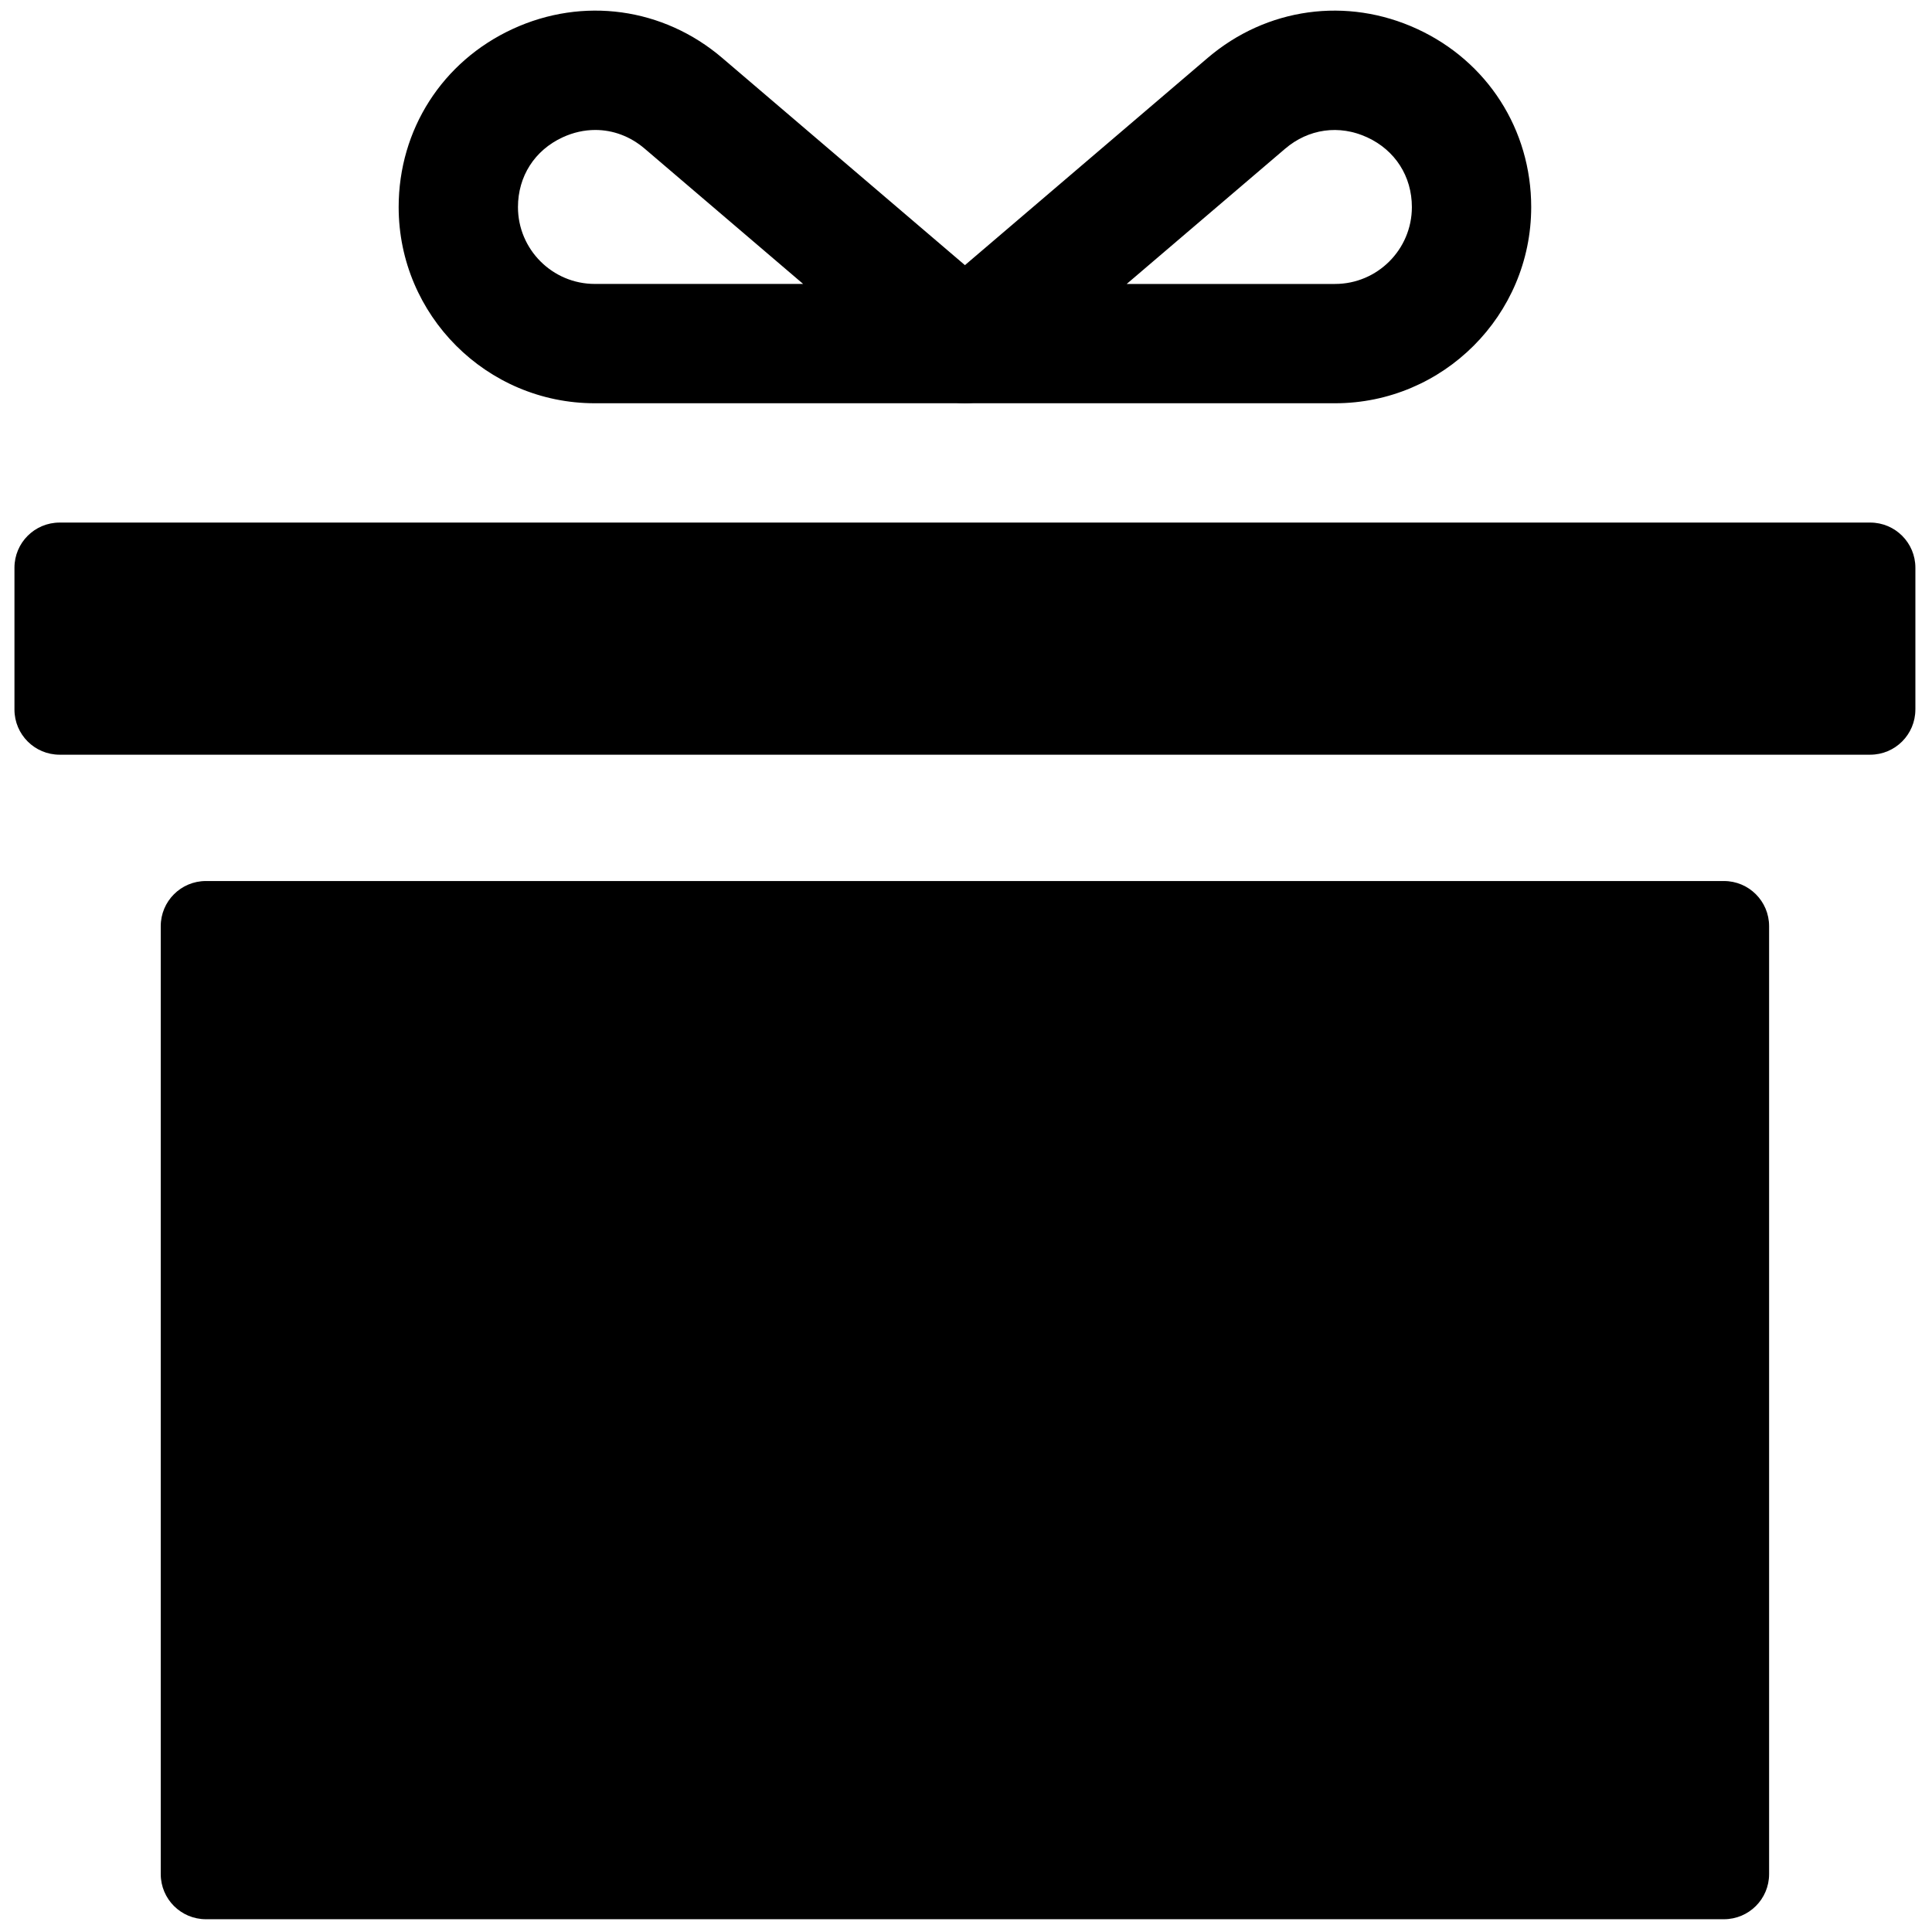 <?xml version="1.0" encoding="utf-8"?>
<svg xmlns="http://www.w3.org/2000/svg" height="256" version="1.1" viewBox="0 0 256 256" width="256">
<g style="stroke: none; stroke-width: 0; stroke-dasharray: none; stroke-linecap: butt; stroke-linejoin: miter; stroke-miterlimit: 10; fill: none; fill-rule: nonzero; opacity: 1;" transform="translate(1.407 1.407) scale(2.81 2.81)">
	<path d="M 62.452 18.515 H 45 c -1.178 0 -2.232 -0.734 -2.639 -1.84 c -0.408 -1.105 -0.083 -2.348 0.813 -3.113 L 56.447 2.23 c 2.779 -2.371 6.564 -2.893 9.879 -1.365 c 3.316 1.529 5.377 4.748 5.377 8.4 C 71.702 14.366 67.552 18.515 62.452 18.515 z M 52.629 12.889 h 9.824 c 1.997 0 3.623 -1.626 3.623 -3.623 c 0 -1.452 -0.788 -2.682 -2.106 -3.29 s -2.764 -0.407 -3.868 0.534 L 52.629 12.889 z" stroke-linecap="round" style="stroke: none; stroke-width: 1; stroke-dasharray: none; stroke-linecap: butt; stroke-linejoin: miter; stroke-miterlimit: 10; fill: rgb(0,0,0); fill-rule: nonzero; opacity: 1;" transform="matrix(1 0 0 1 0 0)"/>
	<path d="M 45 18.515 H 27.548 c -5.101 0 -9.25 -4.149 -9.25 -9.25 c 0 -3.652 2.06 -6.87 5.377 -8.4 c 3.315 -1.529 7.102 -1.006 9.879 1.365 l 13.274 11.332 c 0.896 0.765 1.22 2.008 0.812 3.113 C 47.232 17.781 46.179 18.515 45 18.515 z M 27.572 5.628 c -0.515 0 -1.038 0.114 -1.542 0.347 c -1.319 0.609 -2.106 1.838 -2.106 3.29 c 0 1.998 1.626 3.623 3.623 3.623 h 9.824 L 29.9 6.51 C 29.218 5.927 28.405 5.628 27.572 5.628 z" stroke-linecap="round" style="stroke: none; stroke-width: 1; stroke-dasharray: none; stroke-linecap: butt; stroke-linejoin: miter; stroke-miterlimit: 10; fill: rgb(0,0,0); fill-rule: nonzero; opacity: 1;" transform="matrix(1 0 0 1 0 0)"/>
	<path d="M 80.792 90 H 9.208 c -1.176 0 -2.129 -0.953 -2.129 -2.129 V 43.173 c 0 -1.176 0.953 -2.129 2.129 -2.129 h 71.584 c 1.176 0 2.129 0.953 2.129 2.129 v 44.699 C 82.921 89.047 81.968 90 80.792 90 z" stroke-linecap="round" style="stroke: none; stroke-width: 1; stroke-dasharray: none; stroke-linecap: butt; stroke-linejoin: miter; stroke-miterlimit: 10; fill: rgb(0,0,0); fill-rule: nonzero; opacity: 1;" transform="matrix(1 0 0 1 0 0)"/>
	<path d="M 89.818 32.958 c 0 1.176 -0.953 2.129 -2.129 2.129 h -1.321 H 3.632 H 2.31 c -1.176 0 -2.129 -0.953 -2.129 -2.129 v -6.688 c 0 -1.176 0.953 -2.129 2.129 -2.129 h 21.303 H 45 h 21.387 H 87.69 c 1.176 0 2.129 0.953 2.129 2.129 V 32.958 z" stroke-linecap="round" style="stroke: none; stroke-width: 1; stroke-dasharray: none; stroke-linecap: butt; stroke-linejoin: miter; stroke-miterlimit: 10; fill: rgb(0,0,0); fill-rule: nonzero; opacity: 1;" transform="matrix(1 0 0 1 0 0)"/>
</g>
</svg>